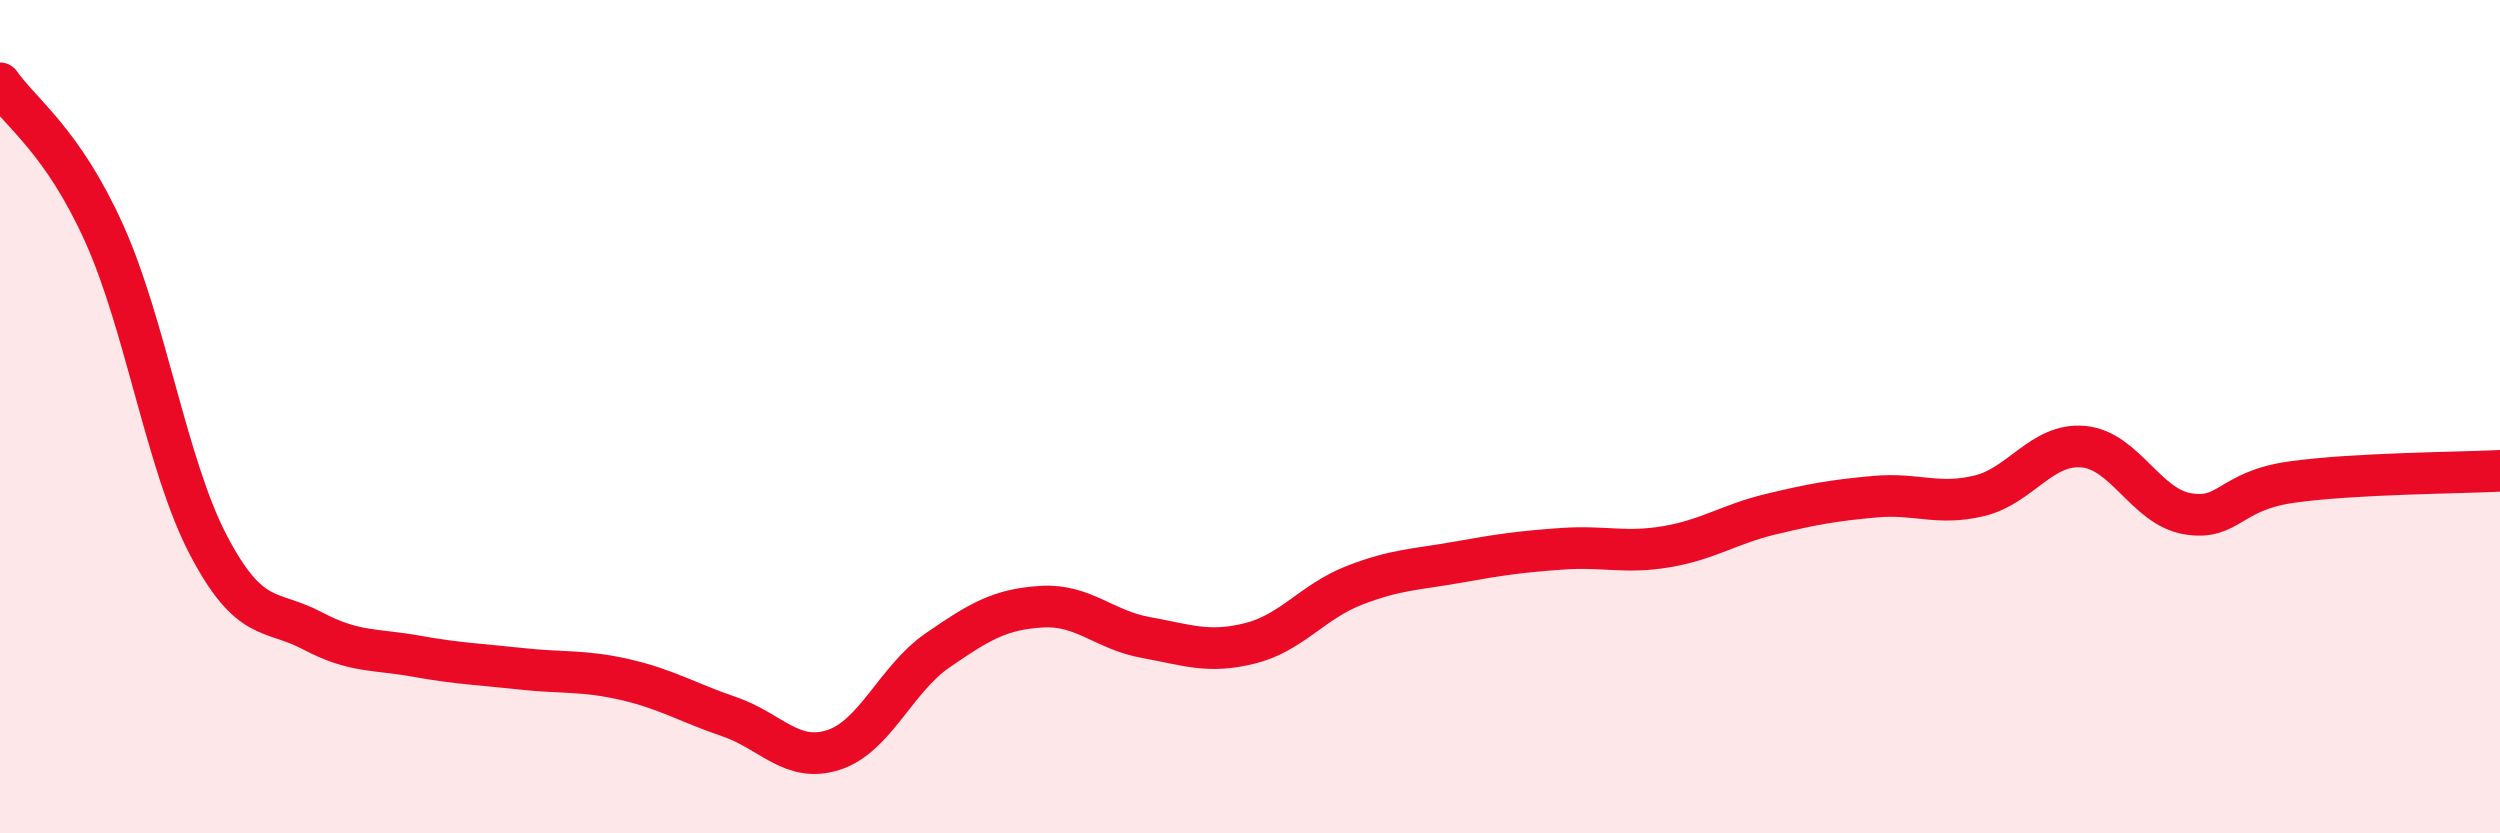 
    <svg width="60" height="20" viewBox="0 0 60 20" xmlns="http://www.w3.org/2000/svg">
      <path
        d="M 0,2 C 0.5,2.72 1.5,3.38 2.5,5.6 C 3.5,7.82 4,11.17 5,13.08 C 6,14.99 6.5,14.61 7.5,15.14 C 8.5,15.67 9,15.57 10,15.75 C 11,15.93 11.5,15.94 12.5,16.05 C 13.5,16.16 14,16.08 15,16.31 C 16,16.54 16.5,16.86 17.5,17.2 C 18.5,17.54 19,18.32 20,18 C 21,17.68 21.5,16.3 22.5,15.61 C 23.5,14.92 24,14.62 25,14.56 C 26,14.5 26.5,15.12 27.5,15.3 C 28.5,15.48 29,15.69 30,15.44 C 31,15.19 31.5,14.44 32.5,14.05 C 33.5,13.66 34,13.67 35,13.49 C 36,13.31 36.5,13.24 37.5,13.17 C 38.5,13.1 39,13.29 40,13.12 C 41,12.95 41.5,12.58 42.5,12.34 C 43.5,12.1 44,12.01 45,11.92 C 46,11.83 46.5,12.14 47.5,11.9 C 48.5,11.66 49,10.63 50,10.72 C 51,10.81 51.5,12.16 52.5,12.33 C 53.5,12.5 53.5,11.78 55,11.57 C 56.5,11.36 59,11.35 60,11.3L60 20L0 20Z"
        fill="#EB0A25"
        opacity="0.1"
        stroke-linecap="round"
        stroke-linejoin="round"
      />
      <path
        d="M 0,2 C 0.5,2.72 1.5,3.38 2.5,5.6 C 3.5,7.82 4,11.17 5,13.08 C 6,14.99 6.5,14.61 7.5,15.14 C 8.5,15.67 9,15.57 10,15.75 C 11,15.93 11.5,15.94 12.5,16.05 C 13.5,16.16 14,16.08 15,16.31 C 16,16.54 16.5,16.86 17.5,17.2 C 18.5,17.54 19,18.32 20,18 C 21,17.68 21.5,16.3 22.5,15.61 C 23.5,14.92 24,14.62 25,14.56 C 26,14.5 26.5,15.12 27.5,15.3 C 28.5,15.48 29,15.69 30,15.44 C 31,15.19 31.5,14.44 32.5,14.05 C 33.5,13.66 34,13.67 35,13.49 C 36,13.31 36.5,13.24 37.5,13.17 C 38.5,13.1 39,13.29 40,13.12 C 41,12.95 41.5,12.58 42.5,12.34 C 43.5,12.1 44,12.01 45,11.92 C 46,11.83 46.5,12.14 47.5,11.9 C 48.5,11.66 49,10.63 50,10.72 C 51,10.81 51.5,12.16 52.5,12.33 C 53.5,12.5 53.5,11.78 55,11.57 C 56.5,11.36 59,11.35 60,11.3"
        stroke="#EB0A25"
        stroke-width="1"
        fill="none"
        stroke-linecap="round"
        stroke-linejoin="round"
      />
    </svg>
  